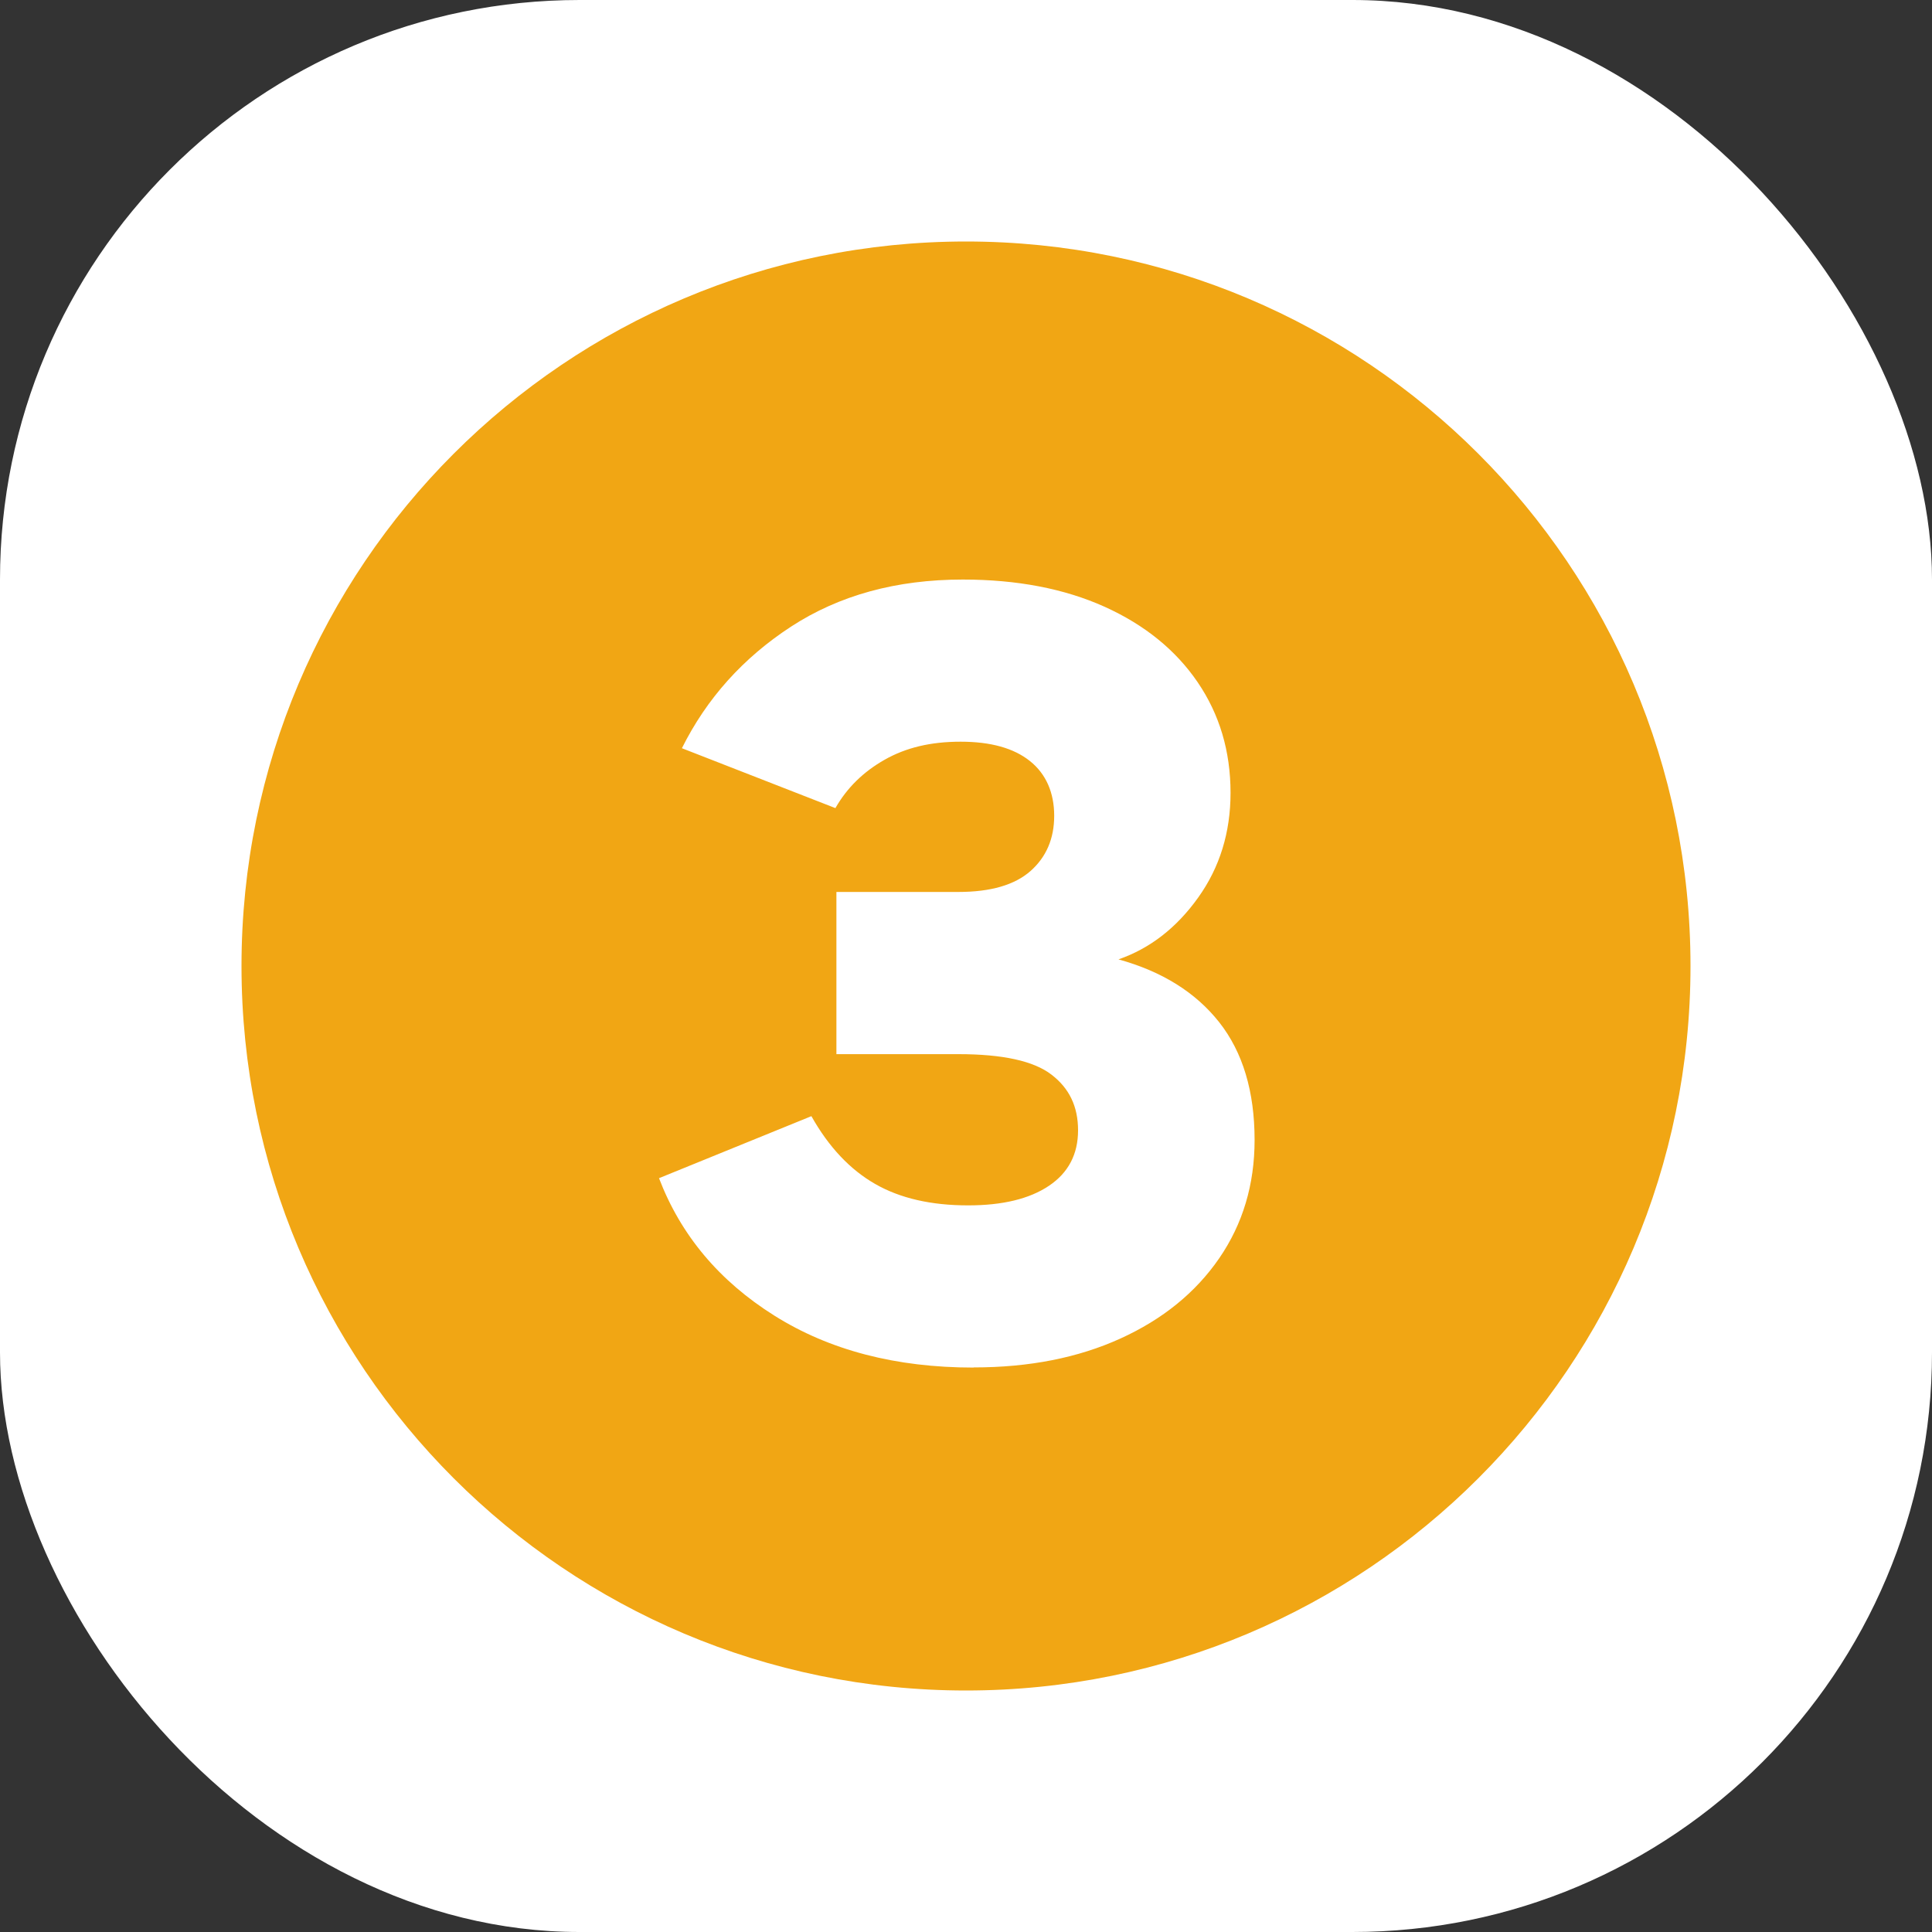 <svg width="40" height="40" viewBox="0 0 40 40" fill="none" xmlns="http://www.w3.org/2000/svg">
<rect x="0" y="0" width="40" height="40" fill="#333333" stroke="none"/>
<rect width="40" height="40" rx="12" fill="white"/>
<path d="M20 35C28.284 35 35 28.284 35 20C35 11.716 28.284 5 20 5C11.716 5 5 11.716 5 20C5 28.284 11.716 35 20 35Z" fill="#F1A614"/>
<path d="M20.156 28.314C18.548 28.314 17.173 27.955 16.033 27.239C14.891 26.522 14.095 25.573 13.644 24.393L16.799 23.109C17.159 23.749 17.599 24.214 18.118 24.512C18.637 24.81 19.279 24.956 20.044 24.956C20.759 24.956 21.314 24.821 21.717 24.551C22.119 24.281 22.32 23.898 22.32 23.402C22.32 22.906 22.136 22.529 21.768 22.248C21.401 21.966 20.759 21.825 19.842 21.825H17.317V18.467H19.842C20.509 18.467 21.007 18.323 21.335 18.034C21.661 17.746 21.826 17.364 21.826 16.89C21.826 16.415 21.659 16.024 21.324 15.757C20.989 15.489 20.512 15.356 19.888 15.356C19.265 15.356 18.755 15.48 18.316 15.729C17.876 15.978 17.536 16.31 17.296 16.731L14.118 15.491C14.63 14.463 15.382 13.623 16.377 12.974C17.373 12.325 18.557 11.999 19.933 11.999C21.059 11.999 22.038 12.188 22.869 12.562C23.699 12.937 24.341 13.458 24.795 14.123C25.249 14.789 25.477 15.552 25.477 16.415C25.477 17.234 25.254 17.958 24.807 18.583C24.36 19.209 23.809 19.637 23.157 19.863C24.058 20.112 24.753 20.545 25.242 21.164C25.73 21.783 25.975 22.597 25.975 23.602C25.975 24.526 25.73 25.342 25.242 26.052C24.753 26.762 24.072 27.315 23.197 27.713C22.322 28.111 21.31 28.311 20.16 28.311L20.156 28.314Z" fill="white"/>
</svg>
